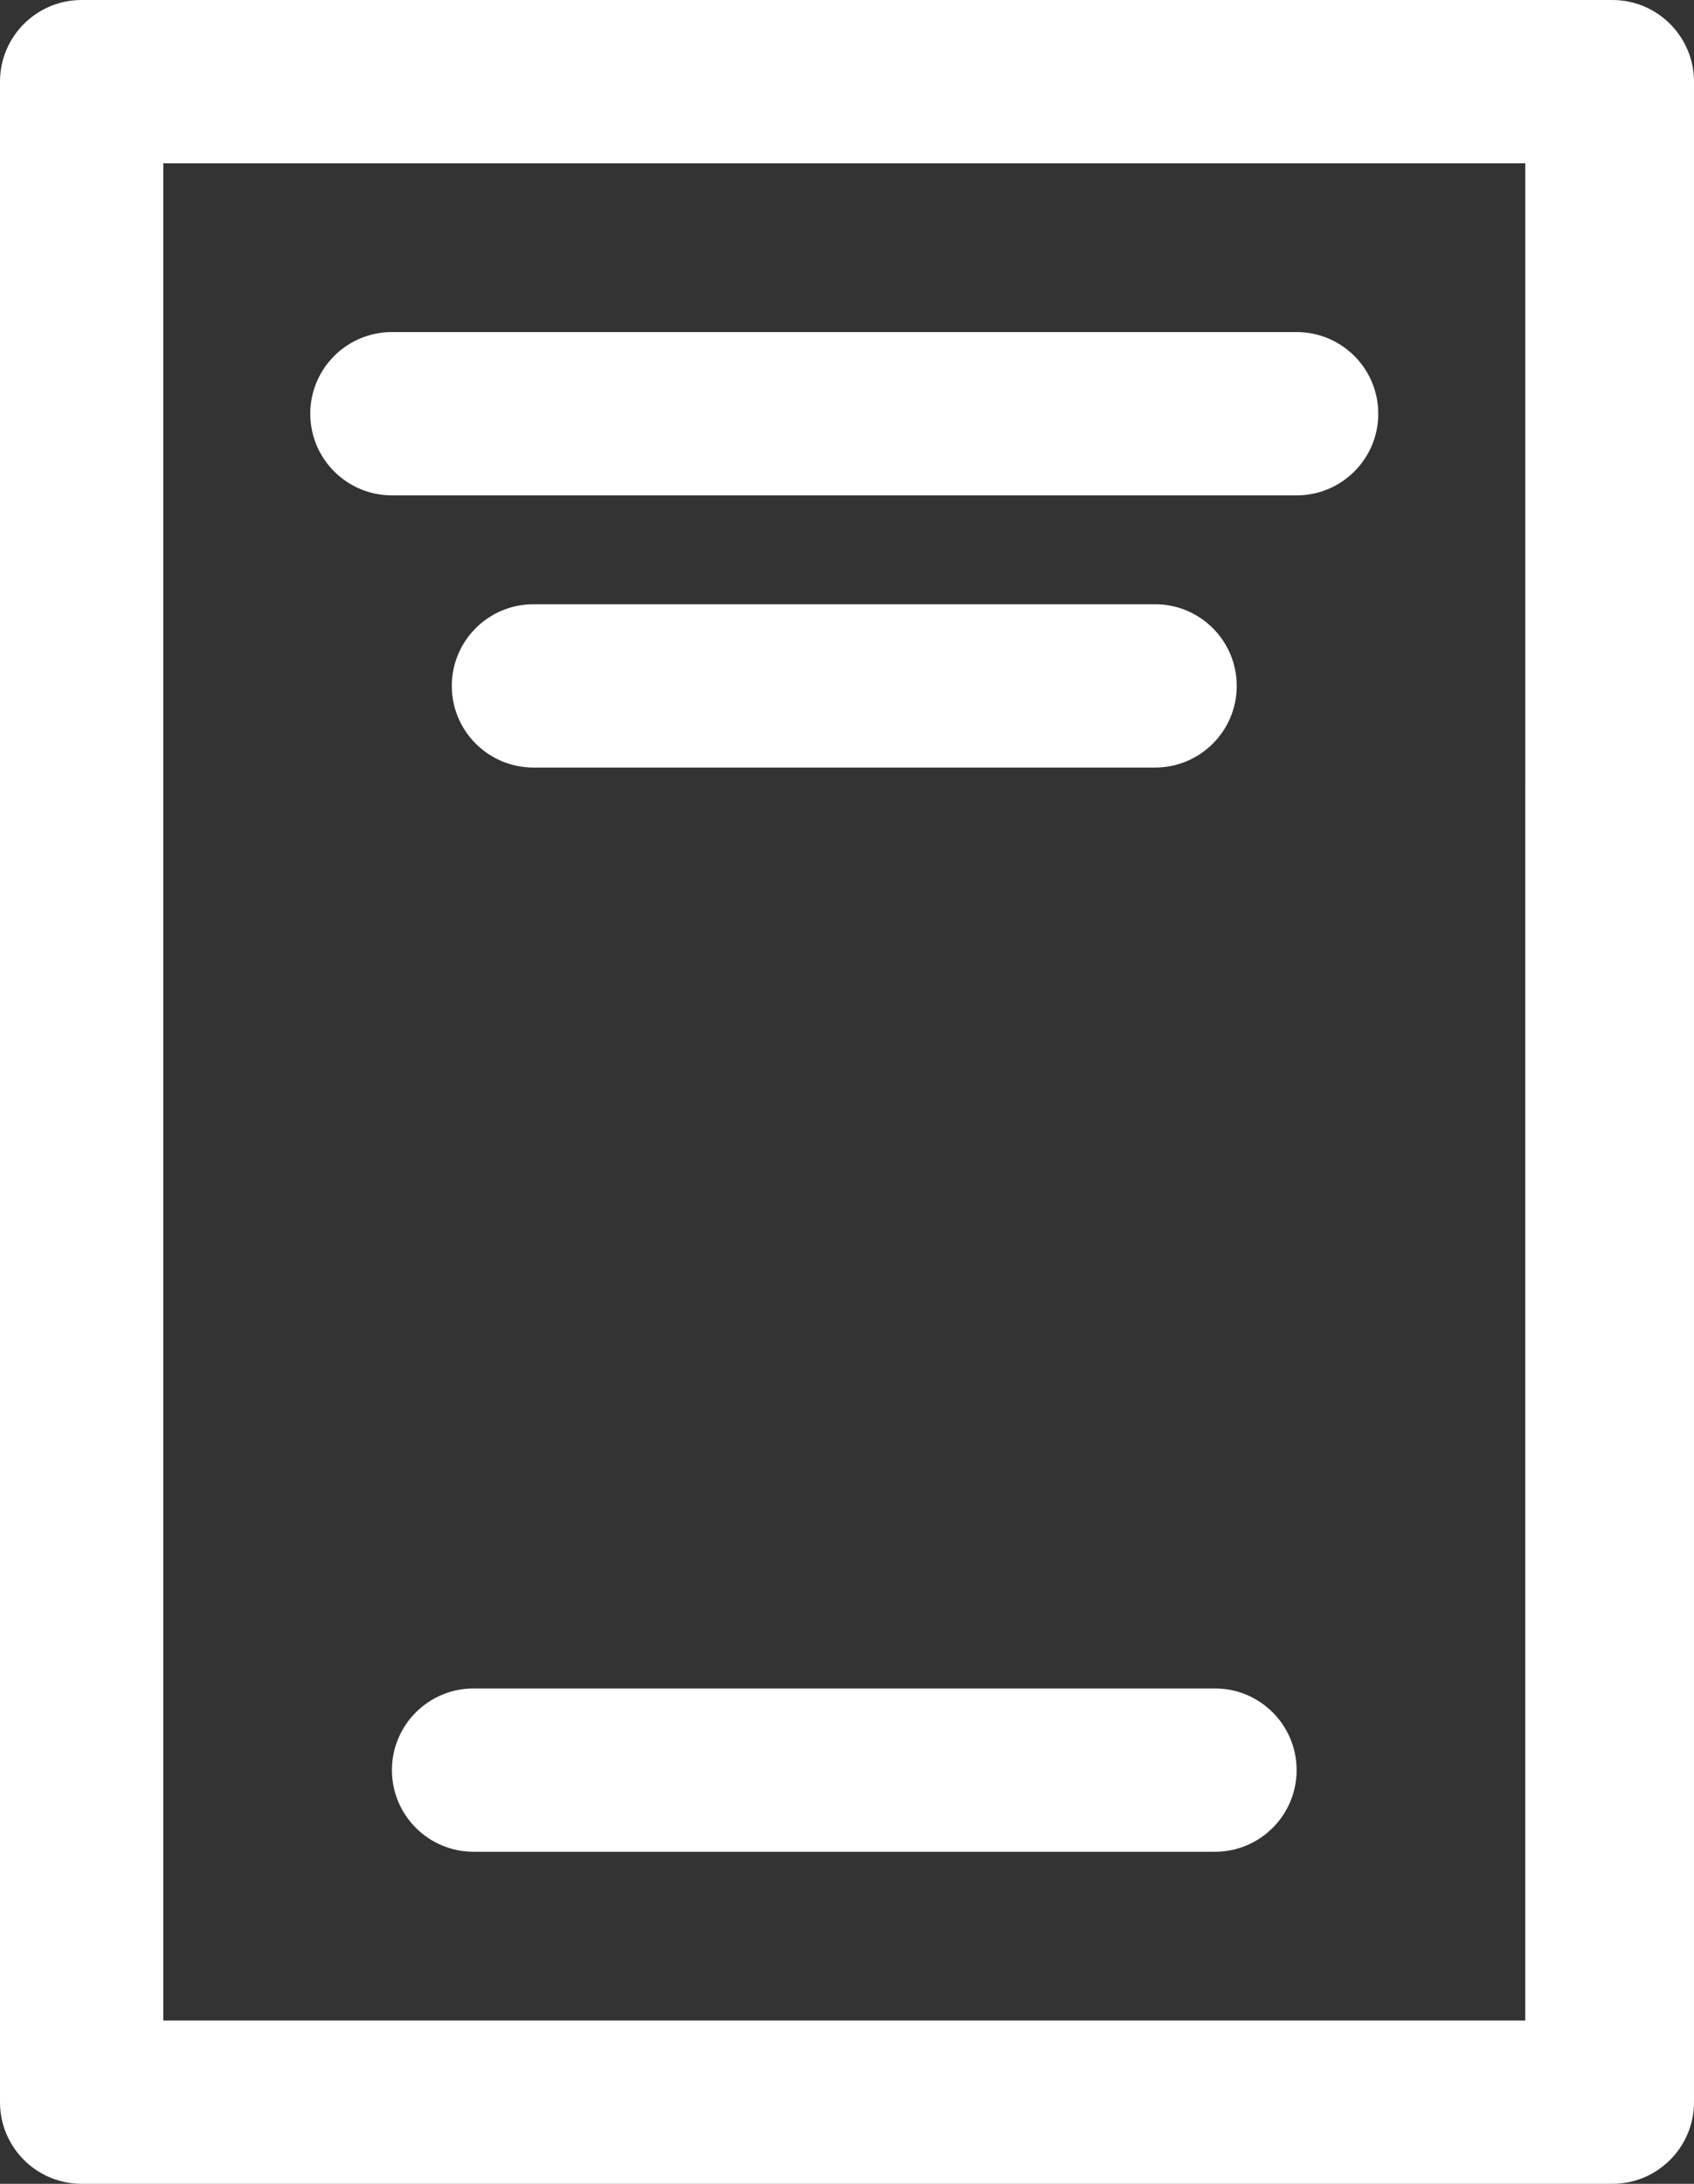 <?xml version="1.0" encoding="utf-8"?>
<!-- Generator: Adobe Illustrator 16.0.0, SVG Export Plug-In . SVG Version: 6.00 Build 0)  -->
<!DOCTYPE svg PUBLIC "-//W3C//DTD SVG 1.1//EN" "http://www.w3.org/Graphics/SVG/1.1/DTD/svg11.dtd">
<svg version="1.1" id="Layer_1" xmlns="http://www.w3.org/2000/svg" xmlns:xlink="http://www.w3.org/1999/xlink" x="0px" y="0px"
	 width="218.831px" height="282.095px" viewBox="167.061 65 218.831 282.095" enable-background="new 167.061 65 218.831 282.095"
	 xml:space="preserve">
<rect x="167.061" y="65" width="218.831" height="282.095" fill="#333333" stroke="none"/>
<g>
	<g>
		<path fill="#FFFFFF" d="M375.343,65H177.608c-5.825,0-10.547,4.723-10.547,10.548v260.999c0,5.826,4.723,10.548,10.548,10.548
			h197.734c5.825,0,10.548-4.723,10.548-10.548V75.548C385.891,69.723,381.168,65,375.343,65z M364.092,325.999H188.157V86.096
			h175.936L364.092,325.999L364.092,325.999z"/>
	</g>
</g>
<g>
	<g>
		<path fill="#FFFFFF" d="M334.558,107.894H217.69c-5.825,0-10.548,4.723-10.548,10.548c0,5.825,4.722,10.548,10.548,10.548h116.868
			c5.825,0,10.548-4.723,10.548-10.548C345.107,112.617,340.383,107.894,334.558,107.894z"/>
	</g>
</g>
<g>
	<g>
		<path fill="#FFFFFF" d="M324.011,283.105h-95.773c-5.825,0-10.548,4.723-10.548,10.548c0,5.825,4.723,10.548,10.548,10.548h95.772
			c5.825,0,10.548-4.723,10.548-10.548C334.558,287.828,329.835,283.105,324.011,283.105z"/>
	</g>
</g>
<g>
	<g>
		<path fill="#FFFFFF" d="M316.275,143.054h-80.302c-5.825,0-10.548,4.723-10.548,10.548s4.723,10.548,10.548,10.548h80.302
			c5.825,0,10.548-4.723,10.548-10.548C326.823,147.776,322.101,143.054,316.275,143.054z"/>
	</g>
</g>
</svg>
